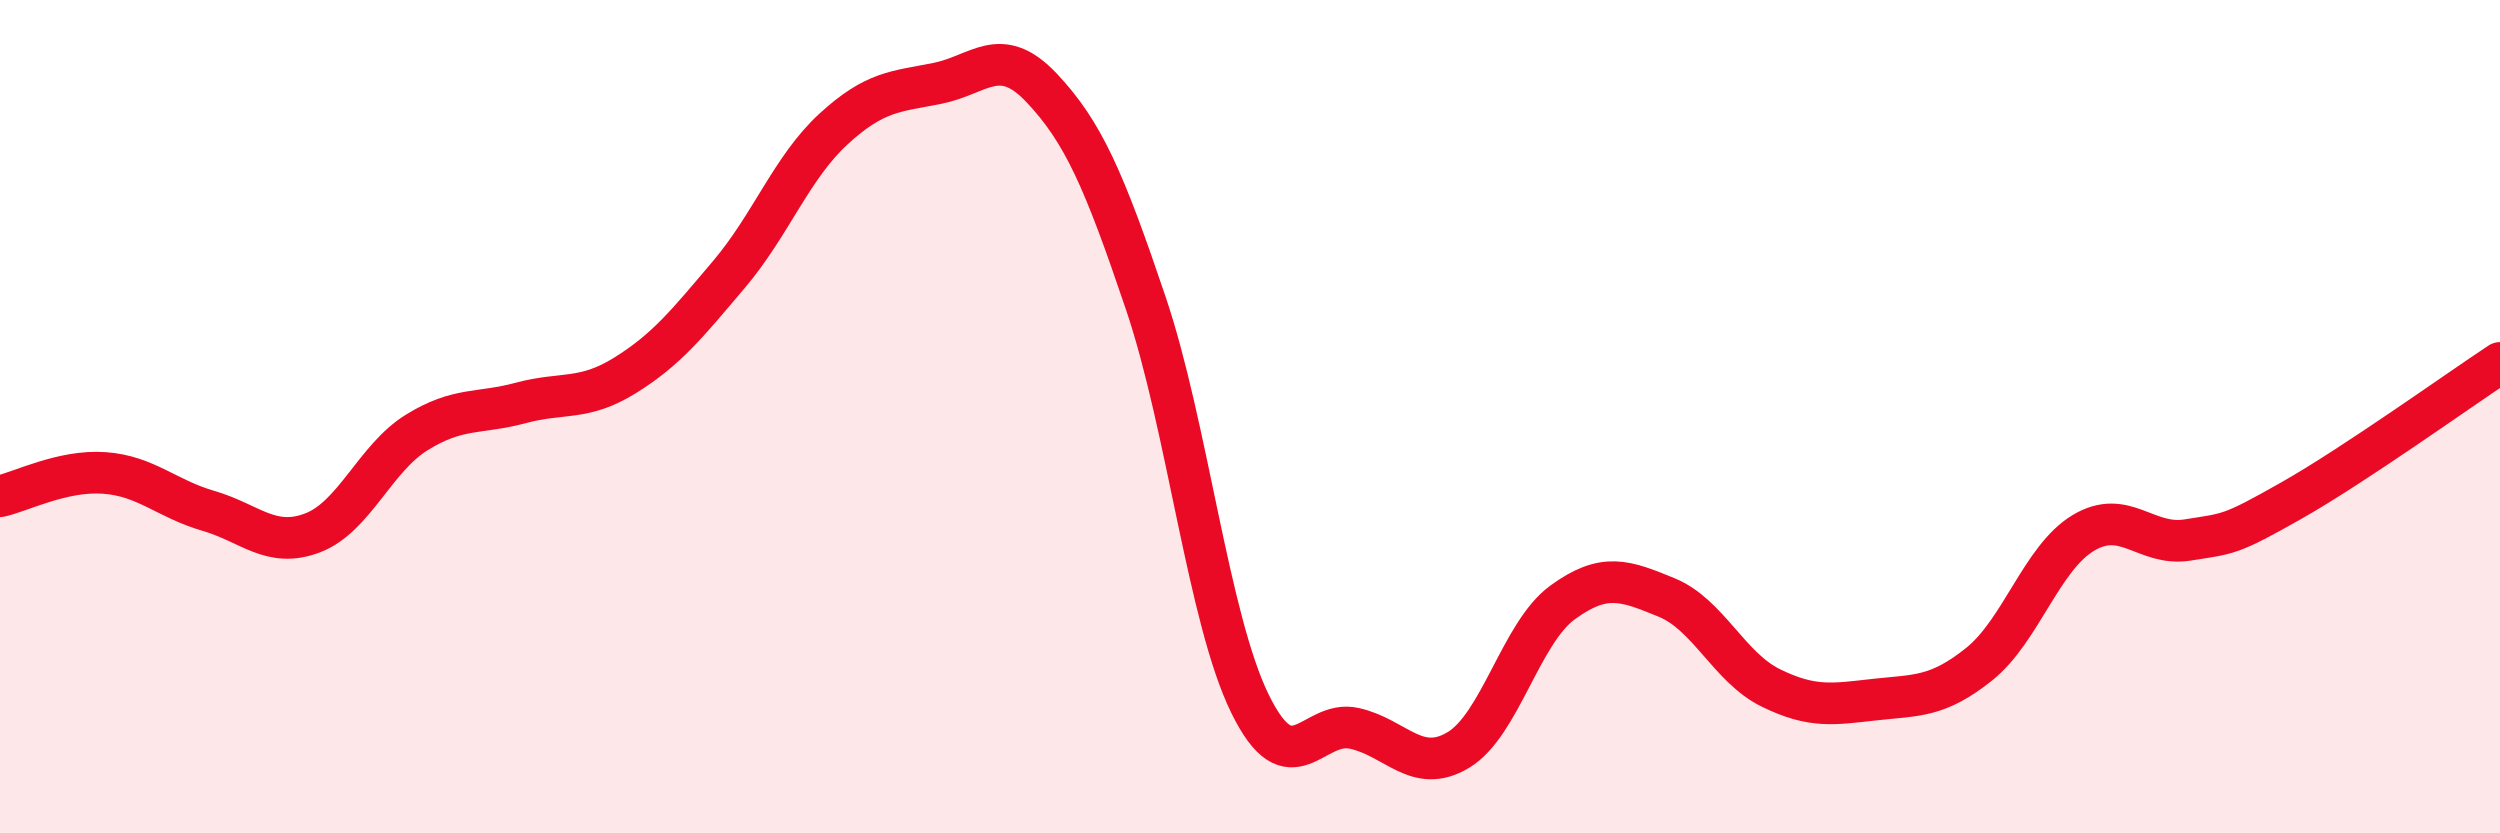 
    <svg width="60" height="20" viewBox="0 0 60 20" xmlns="http://www.w3.org/2000/svg">
      <path
        d="M 0,11.91 C 0.5,11.8 1.5,11.28 2.5,11.35 C 3.5,11.42 4,11.97 5,12.26 C 6,12.55 6.5,13.17 7.5,12.79 C 8.5,12.41 9,11 10,10.38 C 11,9.76 11.5,9.94 12.5,9.67 C 13.5,9.4 14,9.63 15,9.01 C 16,8.39 16.5,7.76 17.5,6.58 C 18.5,5.4 19,4.02 20,3.1 C 21,2.18 21.5,2.2 22.5,2 C 23.5,1.8 24,1.05 25,2.11 C 26,3.17 26.5,4.32 27.5,7.28 C 28.5,10.24 29,14.85 30,16.89 C 31,18.93 31.5,17.26 32.5,17.48 C 33.5,17.7 34,18.6 35,18 C 36,17.4 36.5,15.19 37.5,14.46 C 38.5,13.73 39,13.93 40,14.34 C 41,14.75 41.5,16.02 42.5,16.51 C 43.5,17 44,16.9 45,16.79 C 46,16.68 46.5,16.74 47.5,15.94 C 48.5,15.14 49,13.39 50,12.79 C 51,12.19 51.5,13.12 52.5,12.96 C 53.5,12.8 53.5,12.86 55,12.01 C 56.5,11.16 59,9.37 60,8.71L60 20L0 20Z"
        fill="#EB0A25"
        opacity="0.1"
        stroke-linecap="round"
        stroke-linejoin="round"
      />
      <path
        d="M 0,11.91 C 0.5,11.8 1.5,11.28 2.5,11.35 C 3.5,11.42 4,11.97 5,12.26 C 6,12.55 6.5,13.17 7.5,12.79 C 8.5,12.41 9,11 10,10.38 C 11,9.76 11.5,9.94 12.5,9.67 C 13.5,9.4 14,9.63 15,9.01 C 16,8.39 16.5,7.76 17.5,6.58 C 18.5,5.4 19,4.02 20,3.1 C 21,2.18 21.5,2.2 22.5,2 C 23.5,1.8 24,1.05 25,2.11 C 26,3.17 26.5,4.32 27.5,7.28 C 28.5,10.24 29,14.85 30,16.89 C 31,18.93 31.5,17.26 32.5,17.48 C 33.5,17.7 34,18.6 35,18 C 36,17.4 36.5,15.19 37.5,14.46 C 38.5,13.73 39,13.93 40,14.34 C 41,14.75 41.5,16.02 42.5,16.51 C 43.5,17 44,16.9 45,16.79 C 46,16.68 46.5,16.74 47.5,15.94 C 48.5,15.14 49,13.39 50,12.79 C 51,12.19 51.5,13.12 52.5,12.96 C 53.5,12.8 53.5,12.86 55,12.01 C 56.5,11.16 59,9.37 60,8.71"
        stroke="#EB0A25"
        stroke-width="1"
        fill="none"
        stroke-linecap="round"
        stroke-linejoin="round"
      />
    </svg>
  